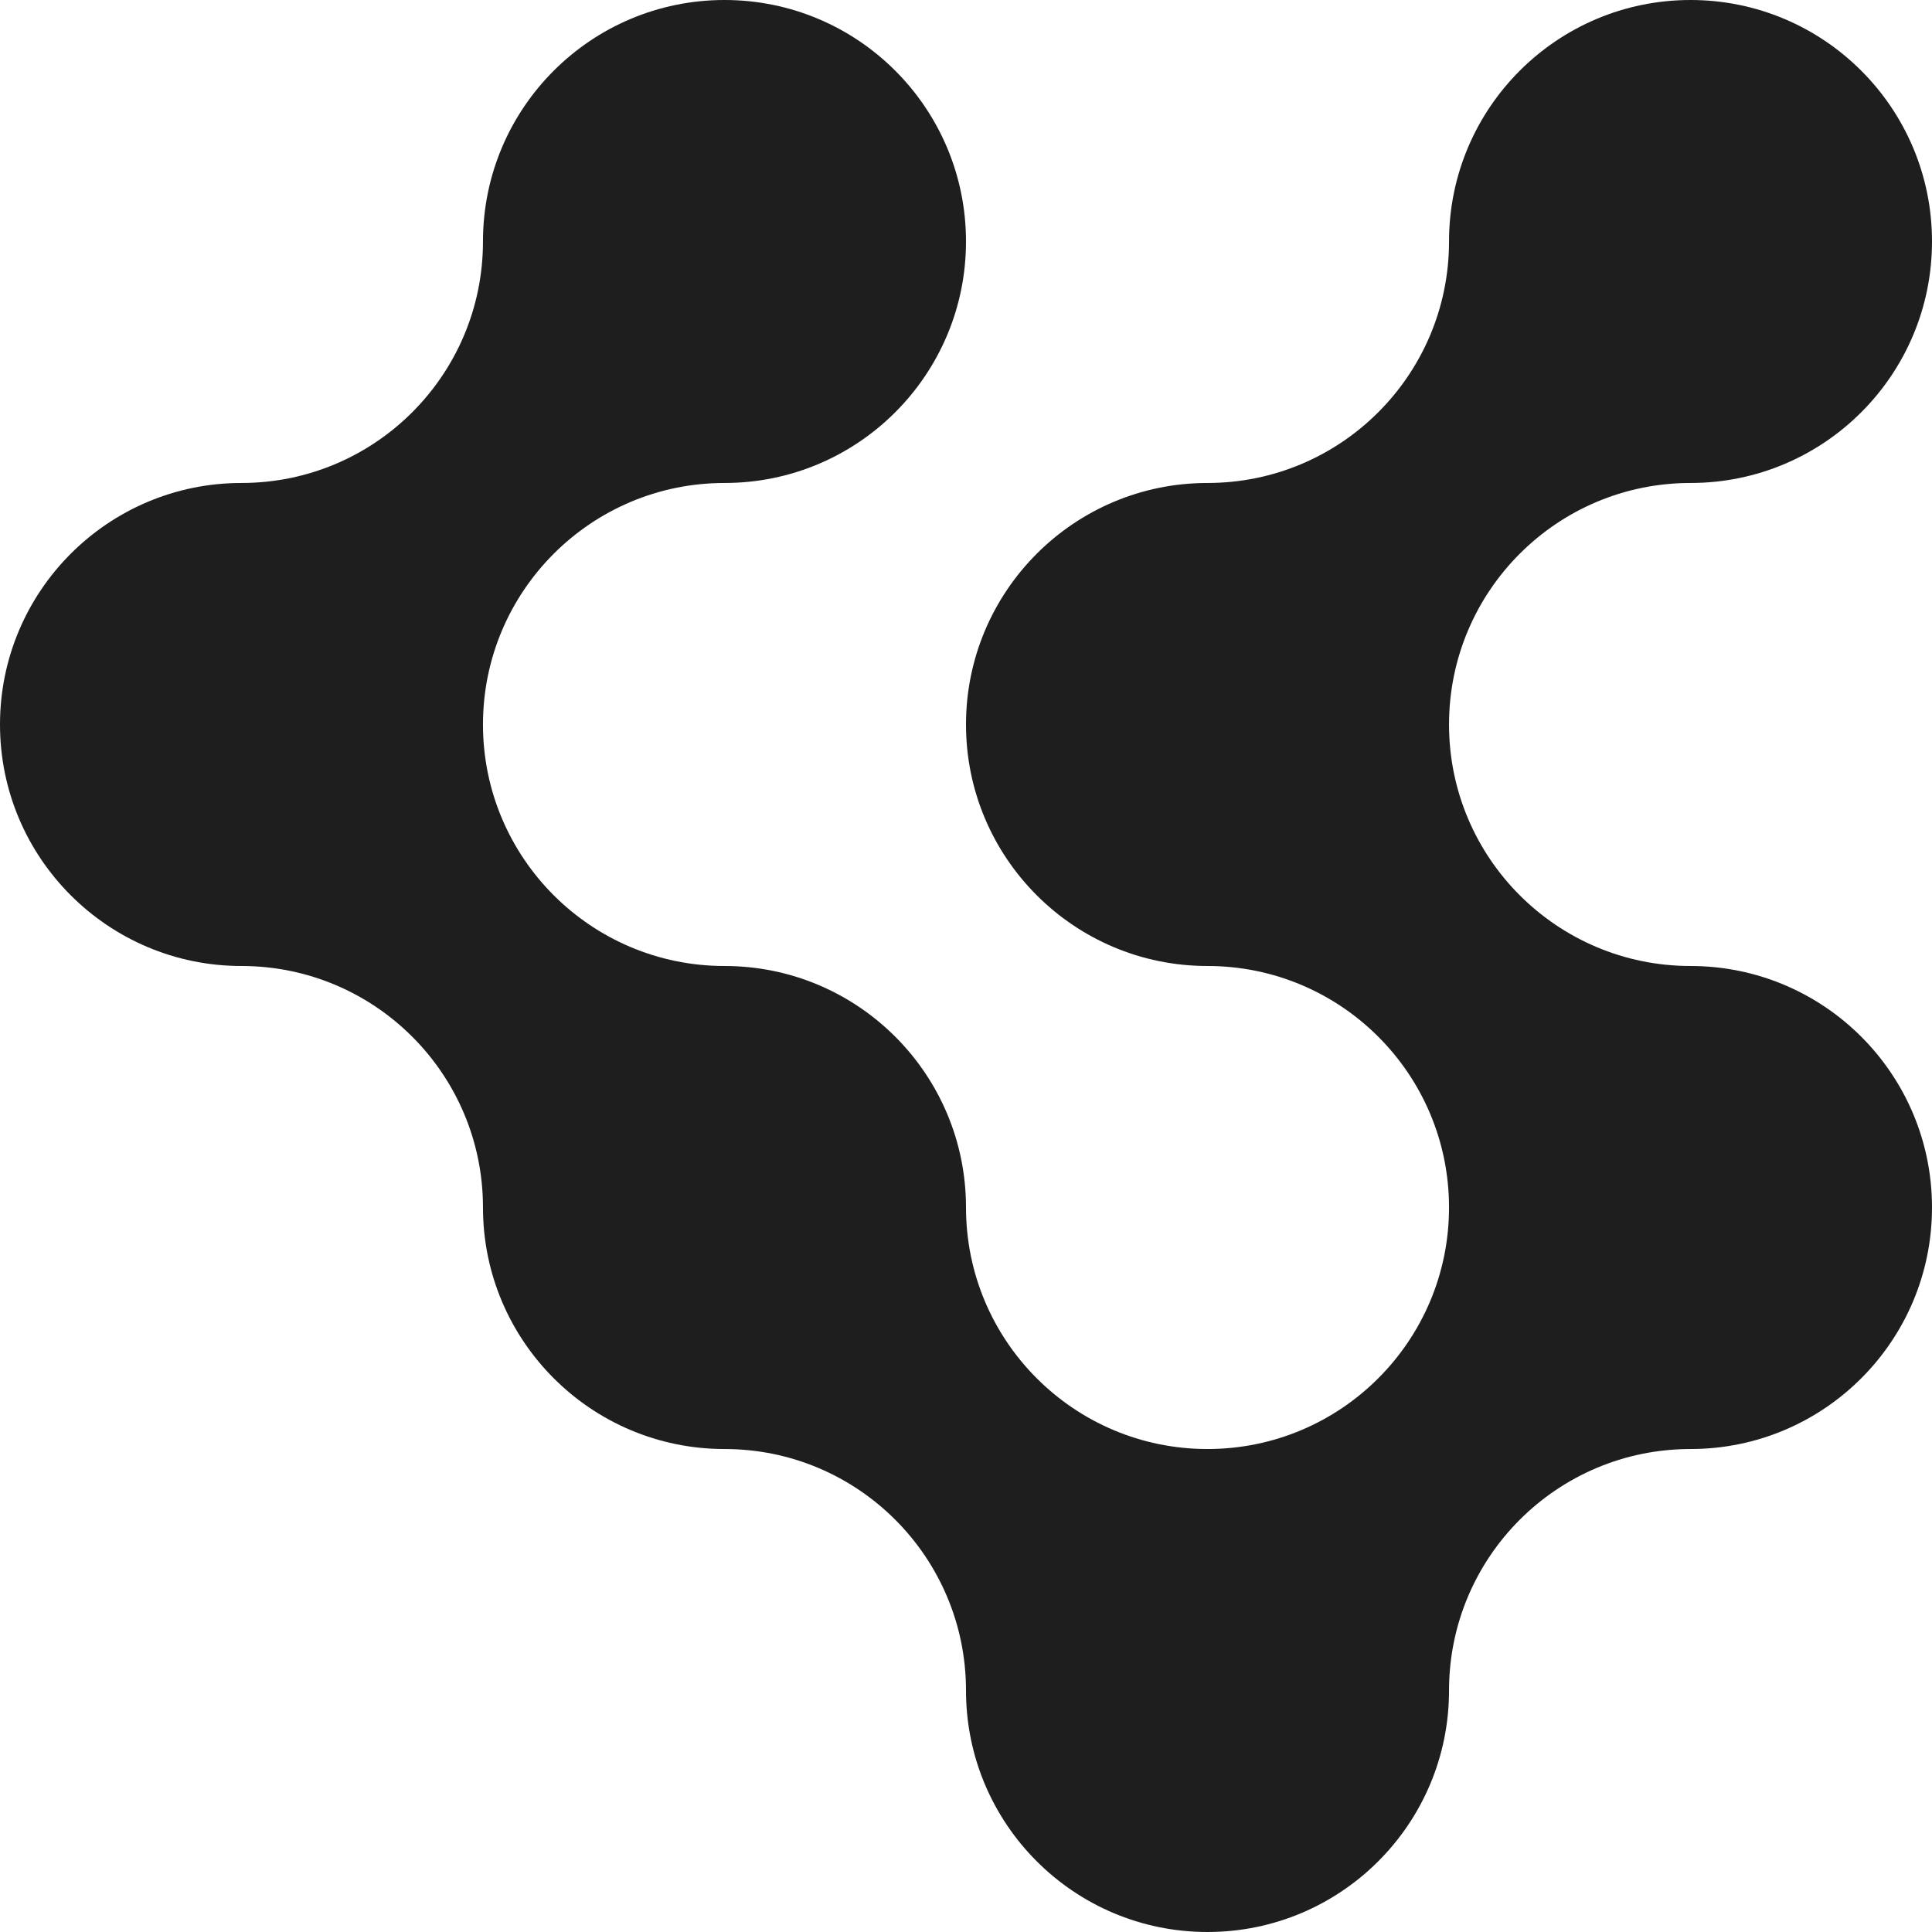 <svg width="82" height="82" viewBox="0 0 82 82" fill="none" xmlns="http://www.w3.org/2000/svg">
<path d="M82 51.249C82 56.911 77.412 61.501 71.751 61.501C66.089 61.501 61.501 66.089 61.501 71.751C61.501 77.412 56.911 82 51.249 82C45.588 82 41 77.412 41 71.751C41 66.089 36.41 61.501 30.751 61.501C25.092 61.501 20.499 56.911 20.499 51.249C20.499 45.588 15.911 41 10.249 41C4.588 41 0 36.41 0 30.751C0 25.092 4.588 20.499 10.249 20.499C15.911 20.499 20.499 15.911 20.499 10.249C20.499 4.588 25.089 0 30.751 0C36.412 0 41 4.588 41 10.249C41 15.911 36.41 20.499 30.751 20.499C25.092 20.499 20.499 25.089 20.499 30.751C20.499 36.412 25.089 41 30.751 41C36.412 41 41 45.588 41 51.249C41 56.911 45.588 61.501 51.249 61.501C56.911 61.501 61.501 56.911 61.501 51.249C61.501 45.588 56.911 41 51.249 41C45.588 41 41 36.41 41 30.751C41 25.092 45.588 20.499 51.249 20.499C56.911 20.499 61.501 15.911 61.501 10.249C61.501 4.588 66.089 0 71.751 0C77.412 0 82 4.588 82 10.249C82 15.911 77.412 20.499 71.751 20.499C66.089 20.499 61.501 25.089 61.501 30.751C61.501 36.412 66.089 41 71.751 41C77.412 41 82 45.588 82 51.249Z" fill="#1E1E1E"/>
</svg>
